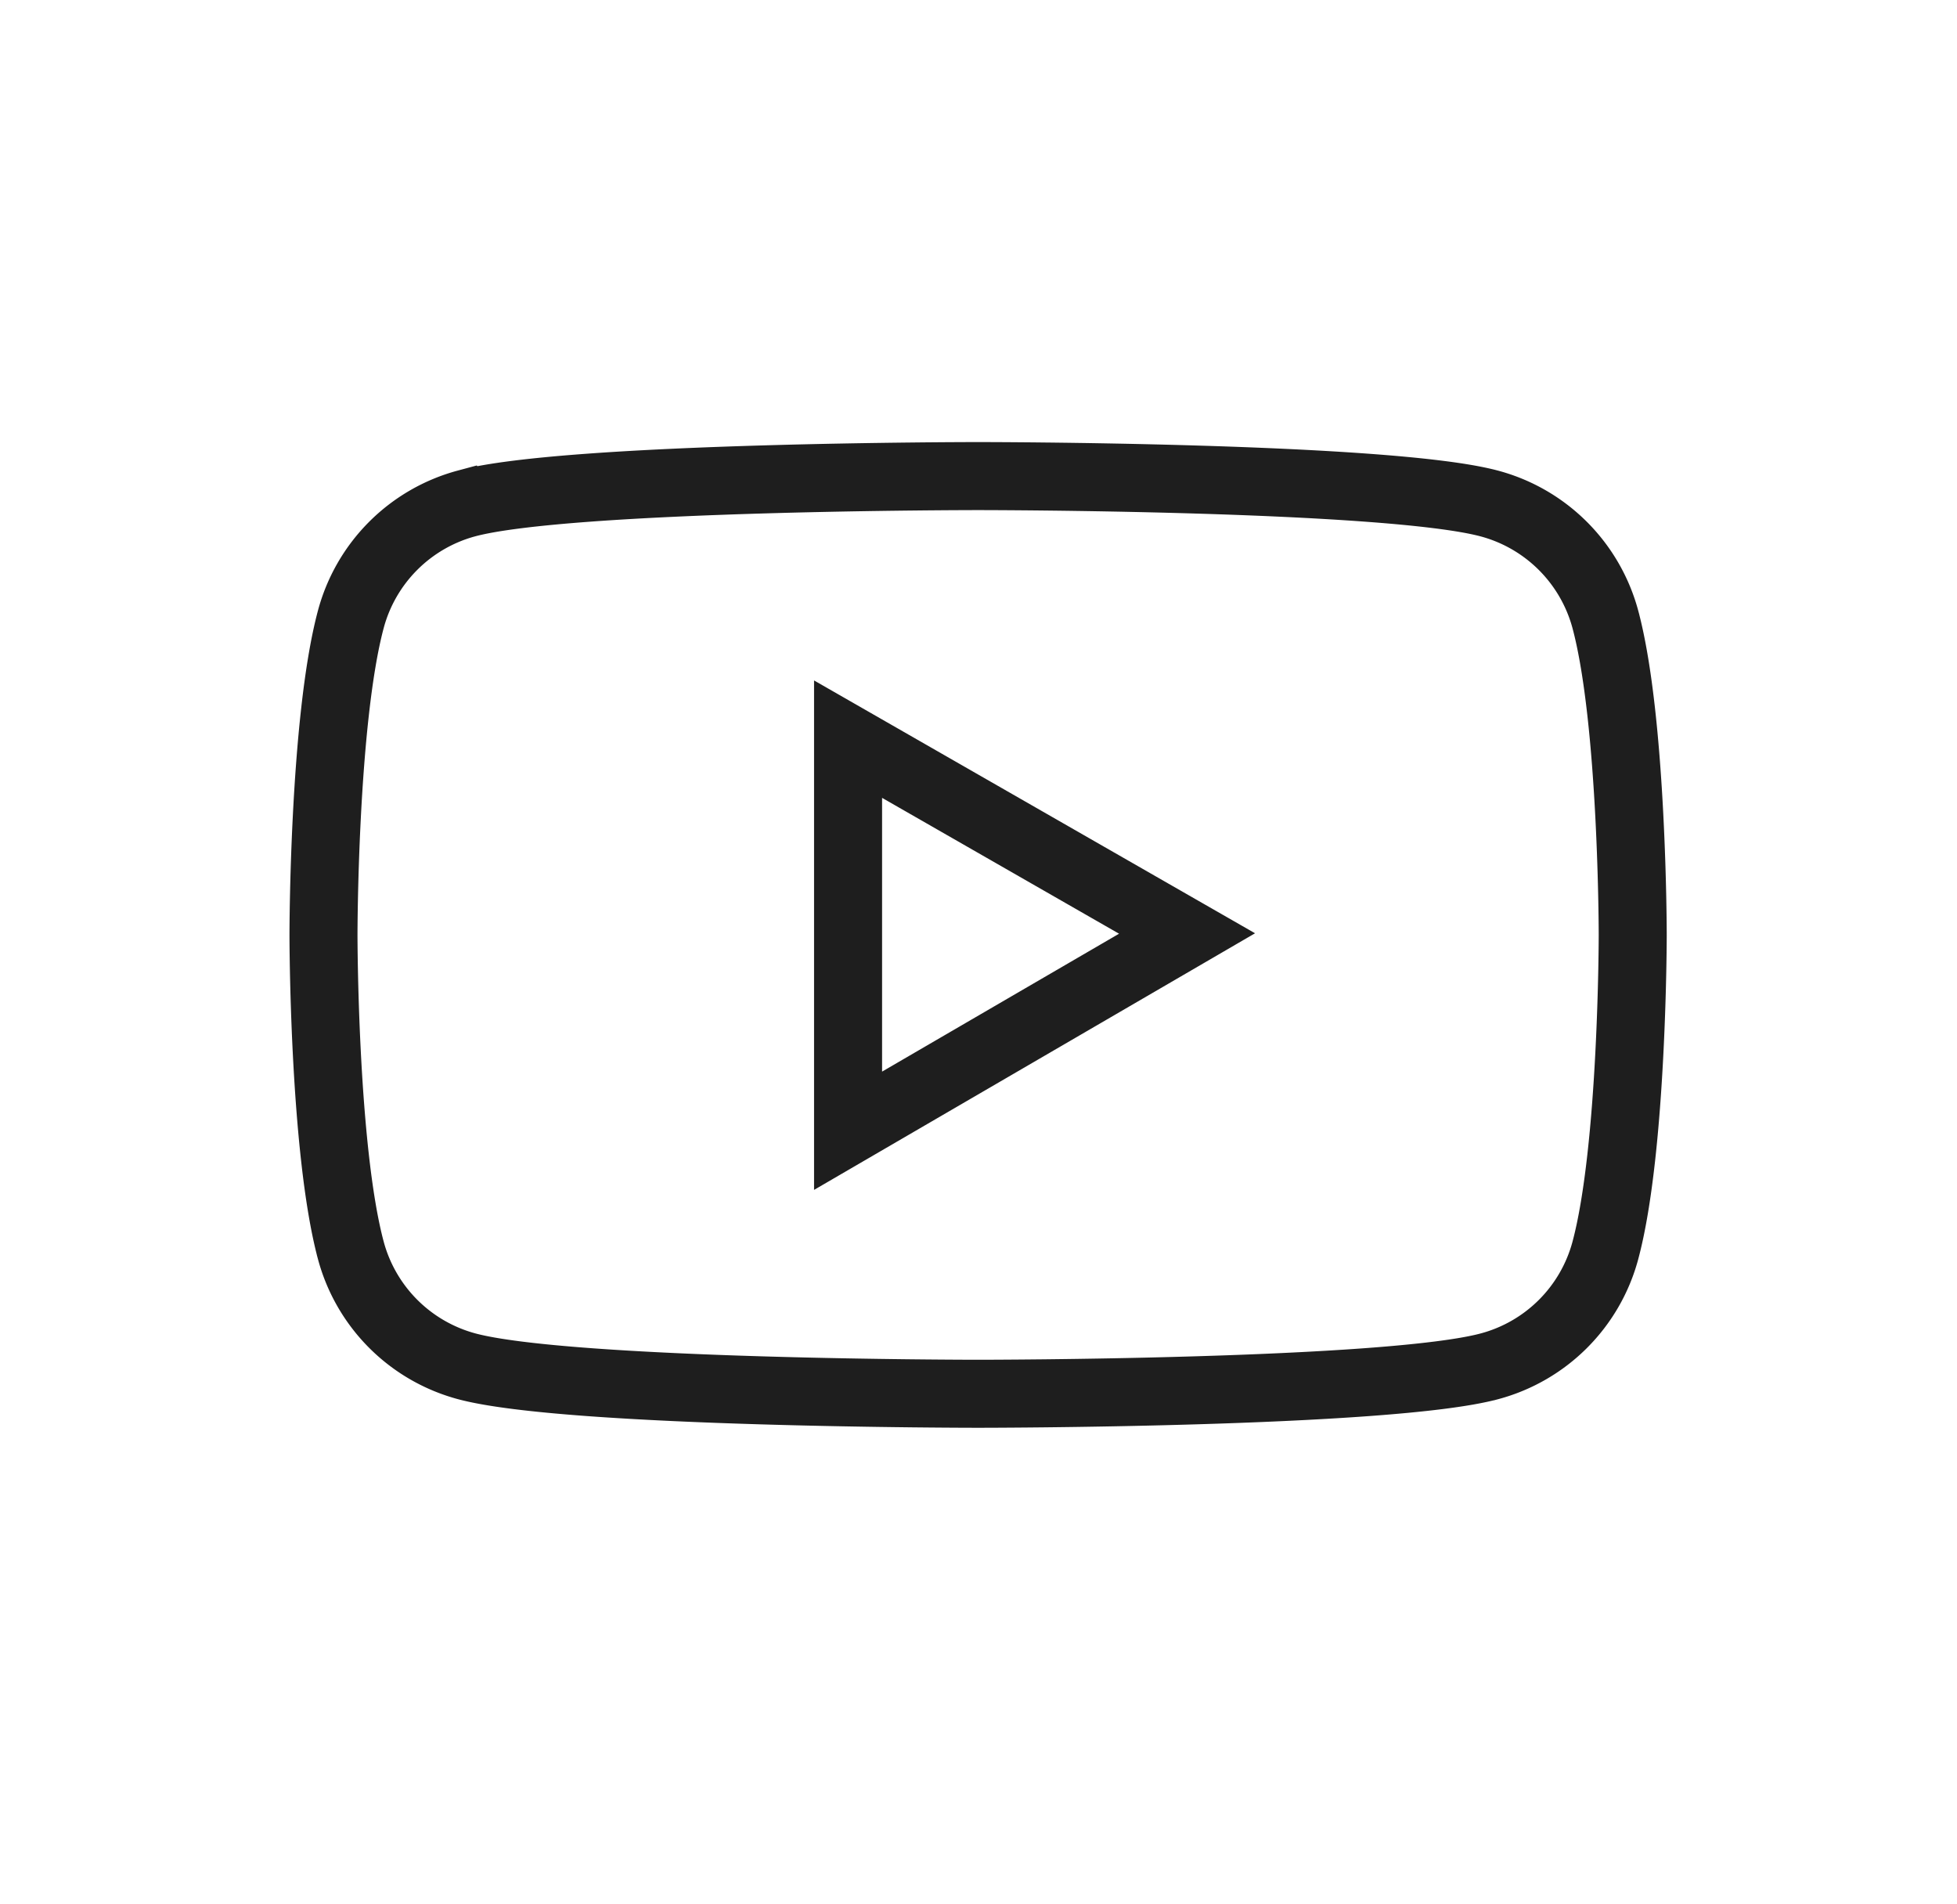 <svg fill="none" viewBox="0 0 37 36"><path stroke="#1e1e1e" stroke-width="1.286" d="M30.352 11.71a3.102 3.102 0 00-2.188-2.19C26.234 9 18.492 9 18.492 9s-7.74 0-9.671.517a3.097 3.097 0 00-2.188 2.19c-.517 1.934-.517 5.967-.517 5.967s0 4.033.517 5.964a3.102 3.102 0 002.188 2.19c1.93.52 9.672.52 9.672.52s7.74 0 9.671-.52a3.097 3.097 0 002.188-2.19c.517-1.93.517-5.964.517-5.964s0-4.033-.517-5.964zm-14.318 9.666v-7.403l6.409 3.674z"/></svg>